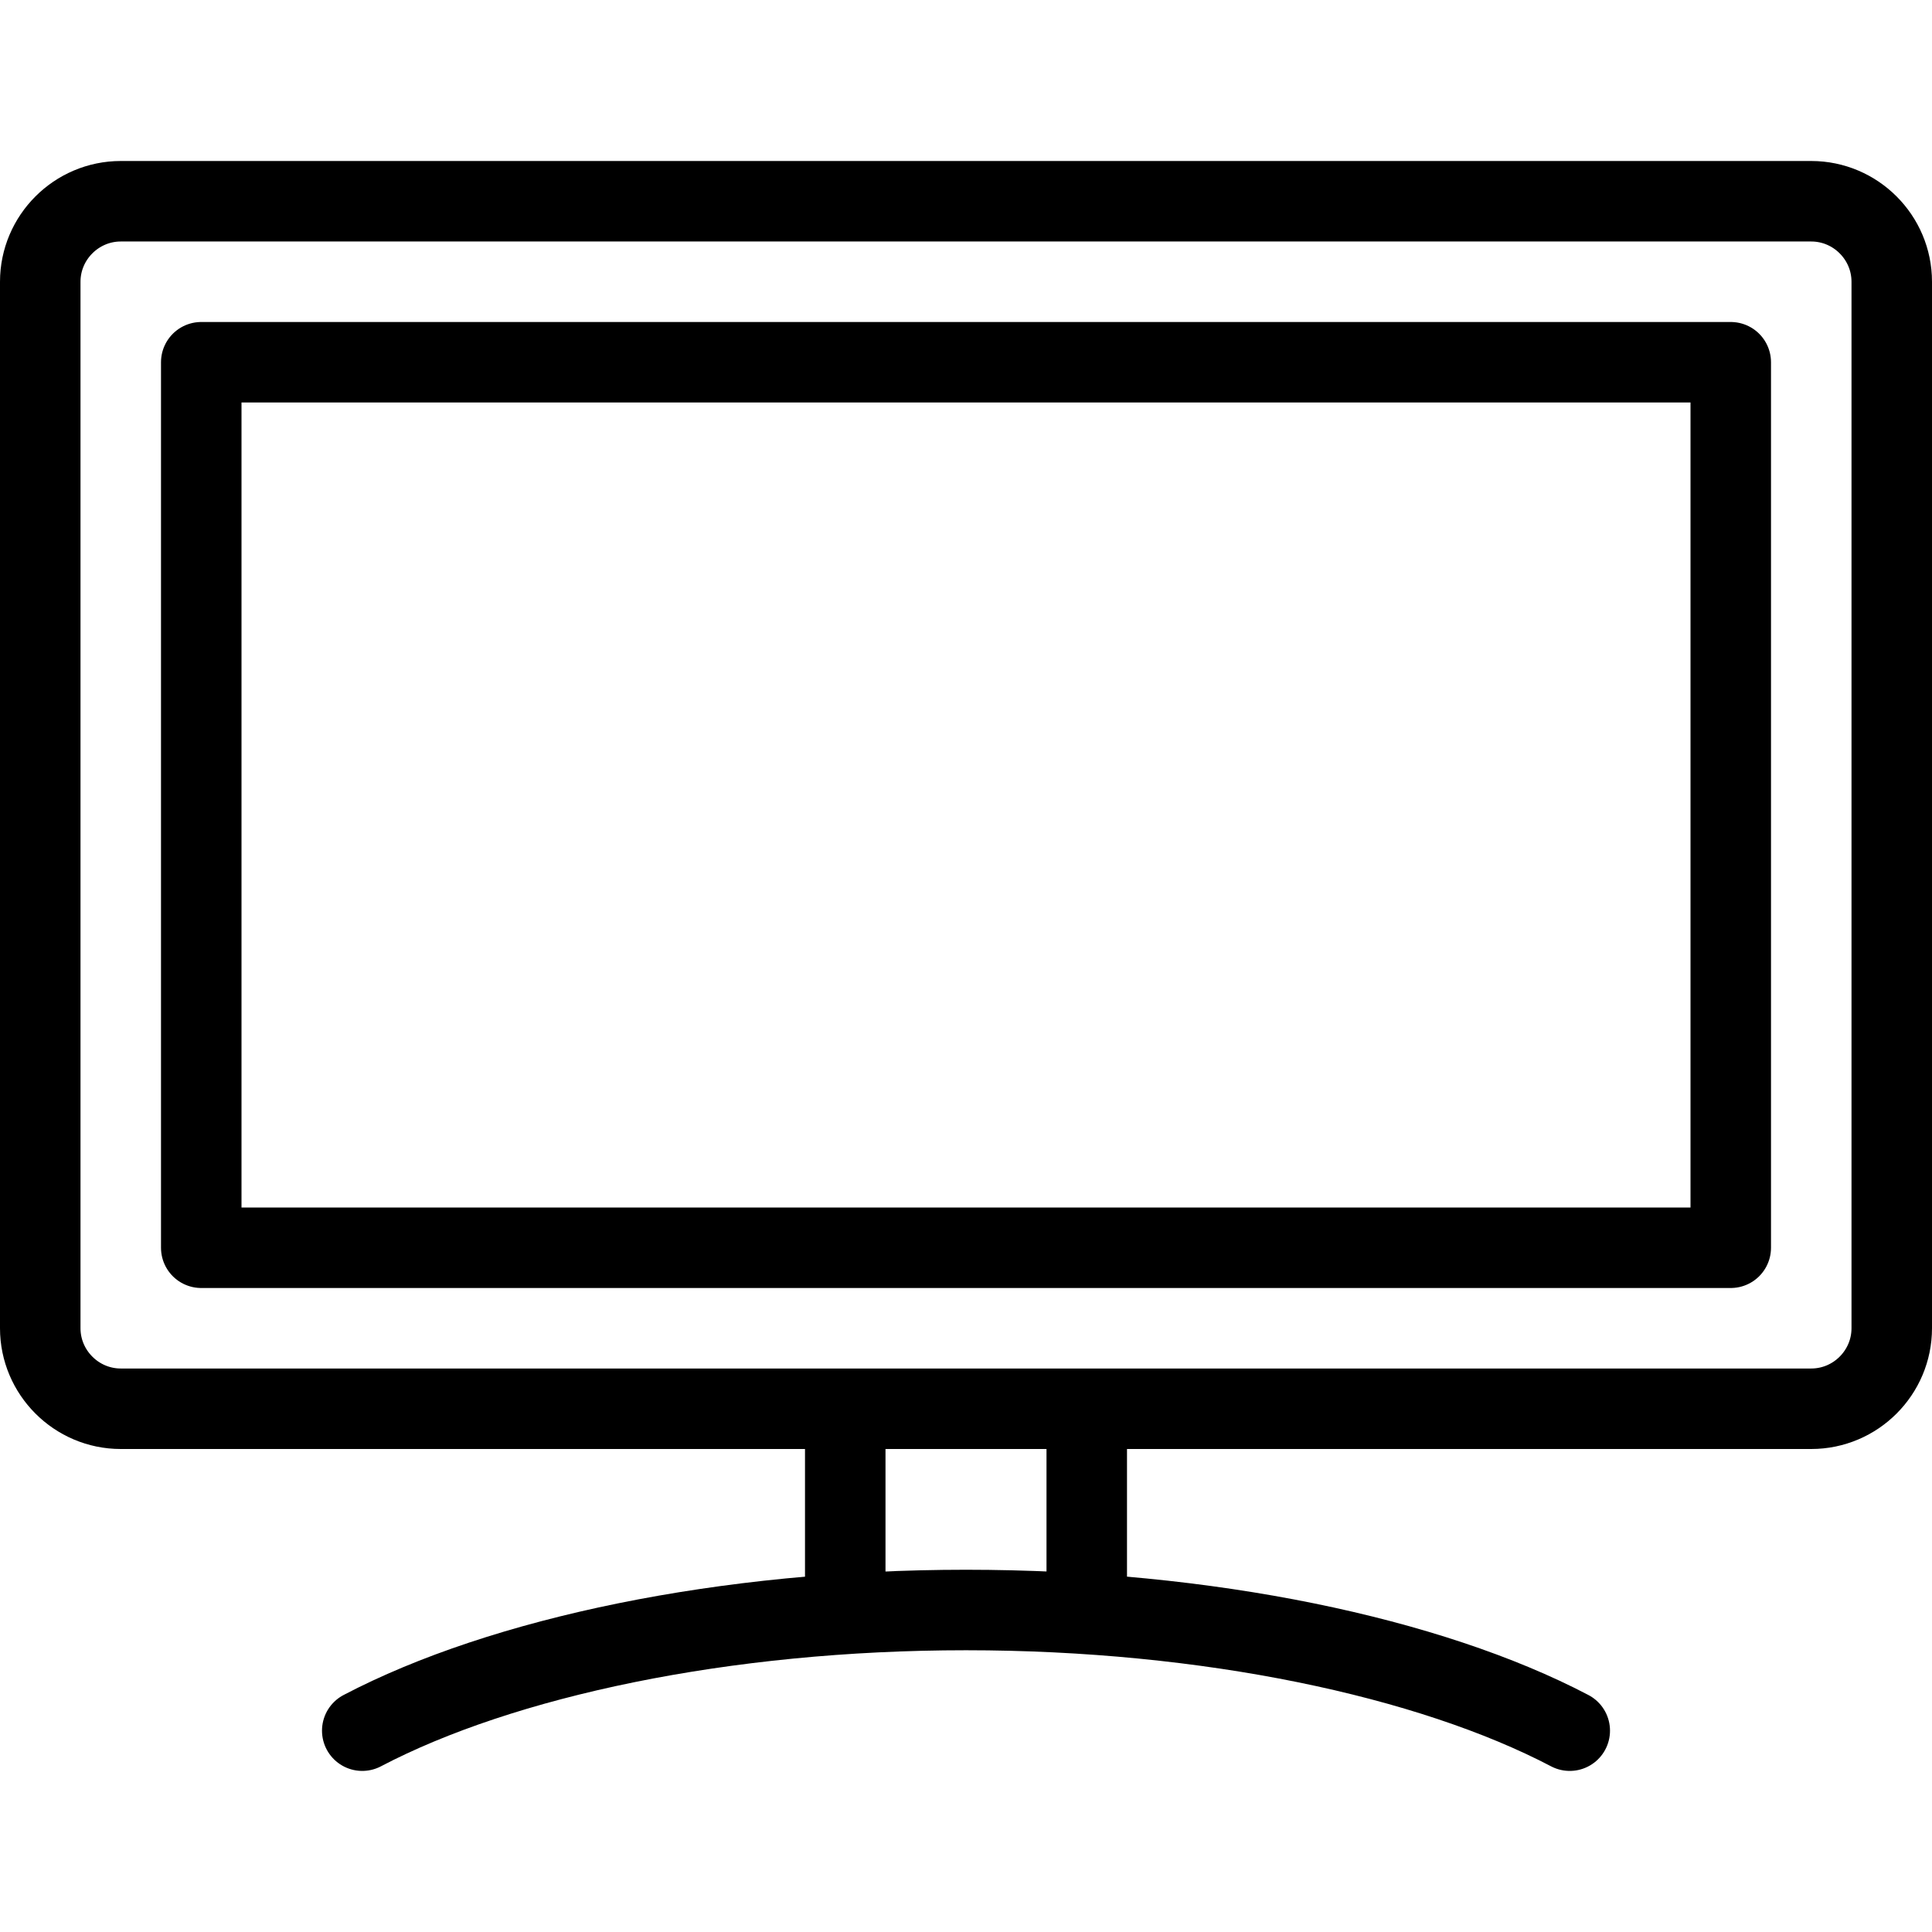 <?xml version="1.0" encoding="utf-8"?>
<!-- Generator: Adobe Illustrator 16.0.3, SVG Export Plug-In . SVG Version: 6.00 Build 0)  -->
<!DOCTYPE svg PUBLIC "-//W3C//DTD SVG 1.1//EN" "http://www.w3.org/Graphics/SVG/1.1/DTD/svg11.dtd">
<svg version="1.1" xmlns="http://www.w3.org/2000/svg" xmlns:xlink="http://www.w3.org/1999/xlink" x="0px" y="0px" width="24px"
	 height="24px" viewBox="0 0 24 24" enable-background="new 0 0 24 24" xml:space="preserve">
<g id="Outline_Icons_1_">
	<g id="Outline_Icons">
		<g>
			<path fill="none" stroke="#000000" stroke-linecap="round" stroke-linejoin="round" stroke-miterlimit="10" d="M19.5,21.499
				C17.759,20.586,14.998,20,12,20s-5.759,0.586-7.5,1.499"/>
			<path fill="none" stroke="#000000" stroke-linejoin="round" stroke-miterlimit="10" d="M23.5,16.5c0,0.55-0.449,1-1,1h-21
				c-0.55,0-1-0.45-1-1v-13c0-0.55,0.45-1,1-1h21c0.551,0,1,0.45,1,1V16.5z"/>
			<rect x="2.5" y="4.5" fill="none" stroke="#000000" stroke-linejoin="round" stroke-miterlimit="10" width="19" height="11"/>
			<line fill="none" stroke="#000000" stroke-linejoin="round" stroke-miterlimit="10" x1="10.5" y1="17.5" x2="10.5" y2="20.049"/>
			<line fill="none" stroke="#000000" stroke-linejoin="round" stroke-miterlimit="10" x1="13.5" y1="17.5" x2="13.5" y2="20.049"/>
		</g>
	</g>
	<g id="New_icons_1_">
	</g>
</g>
<g id="Invisible_Shape">
	<rect fill="none" width="24" height="24"/>
</g>
</svg>
